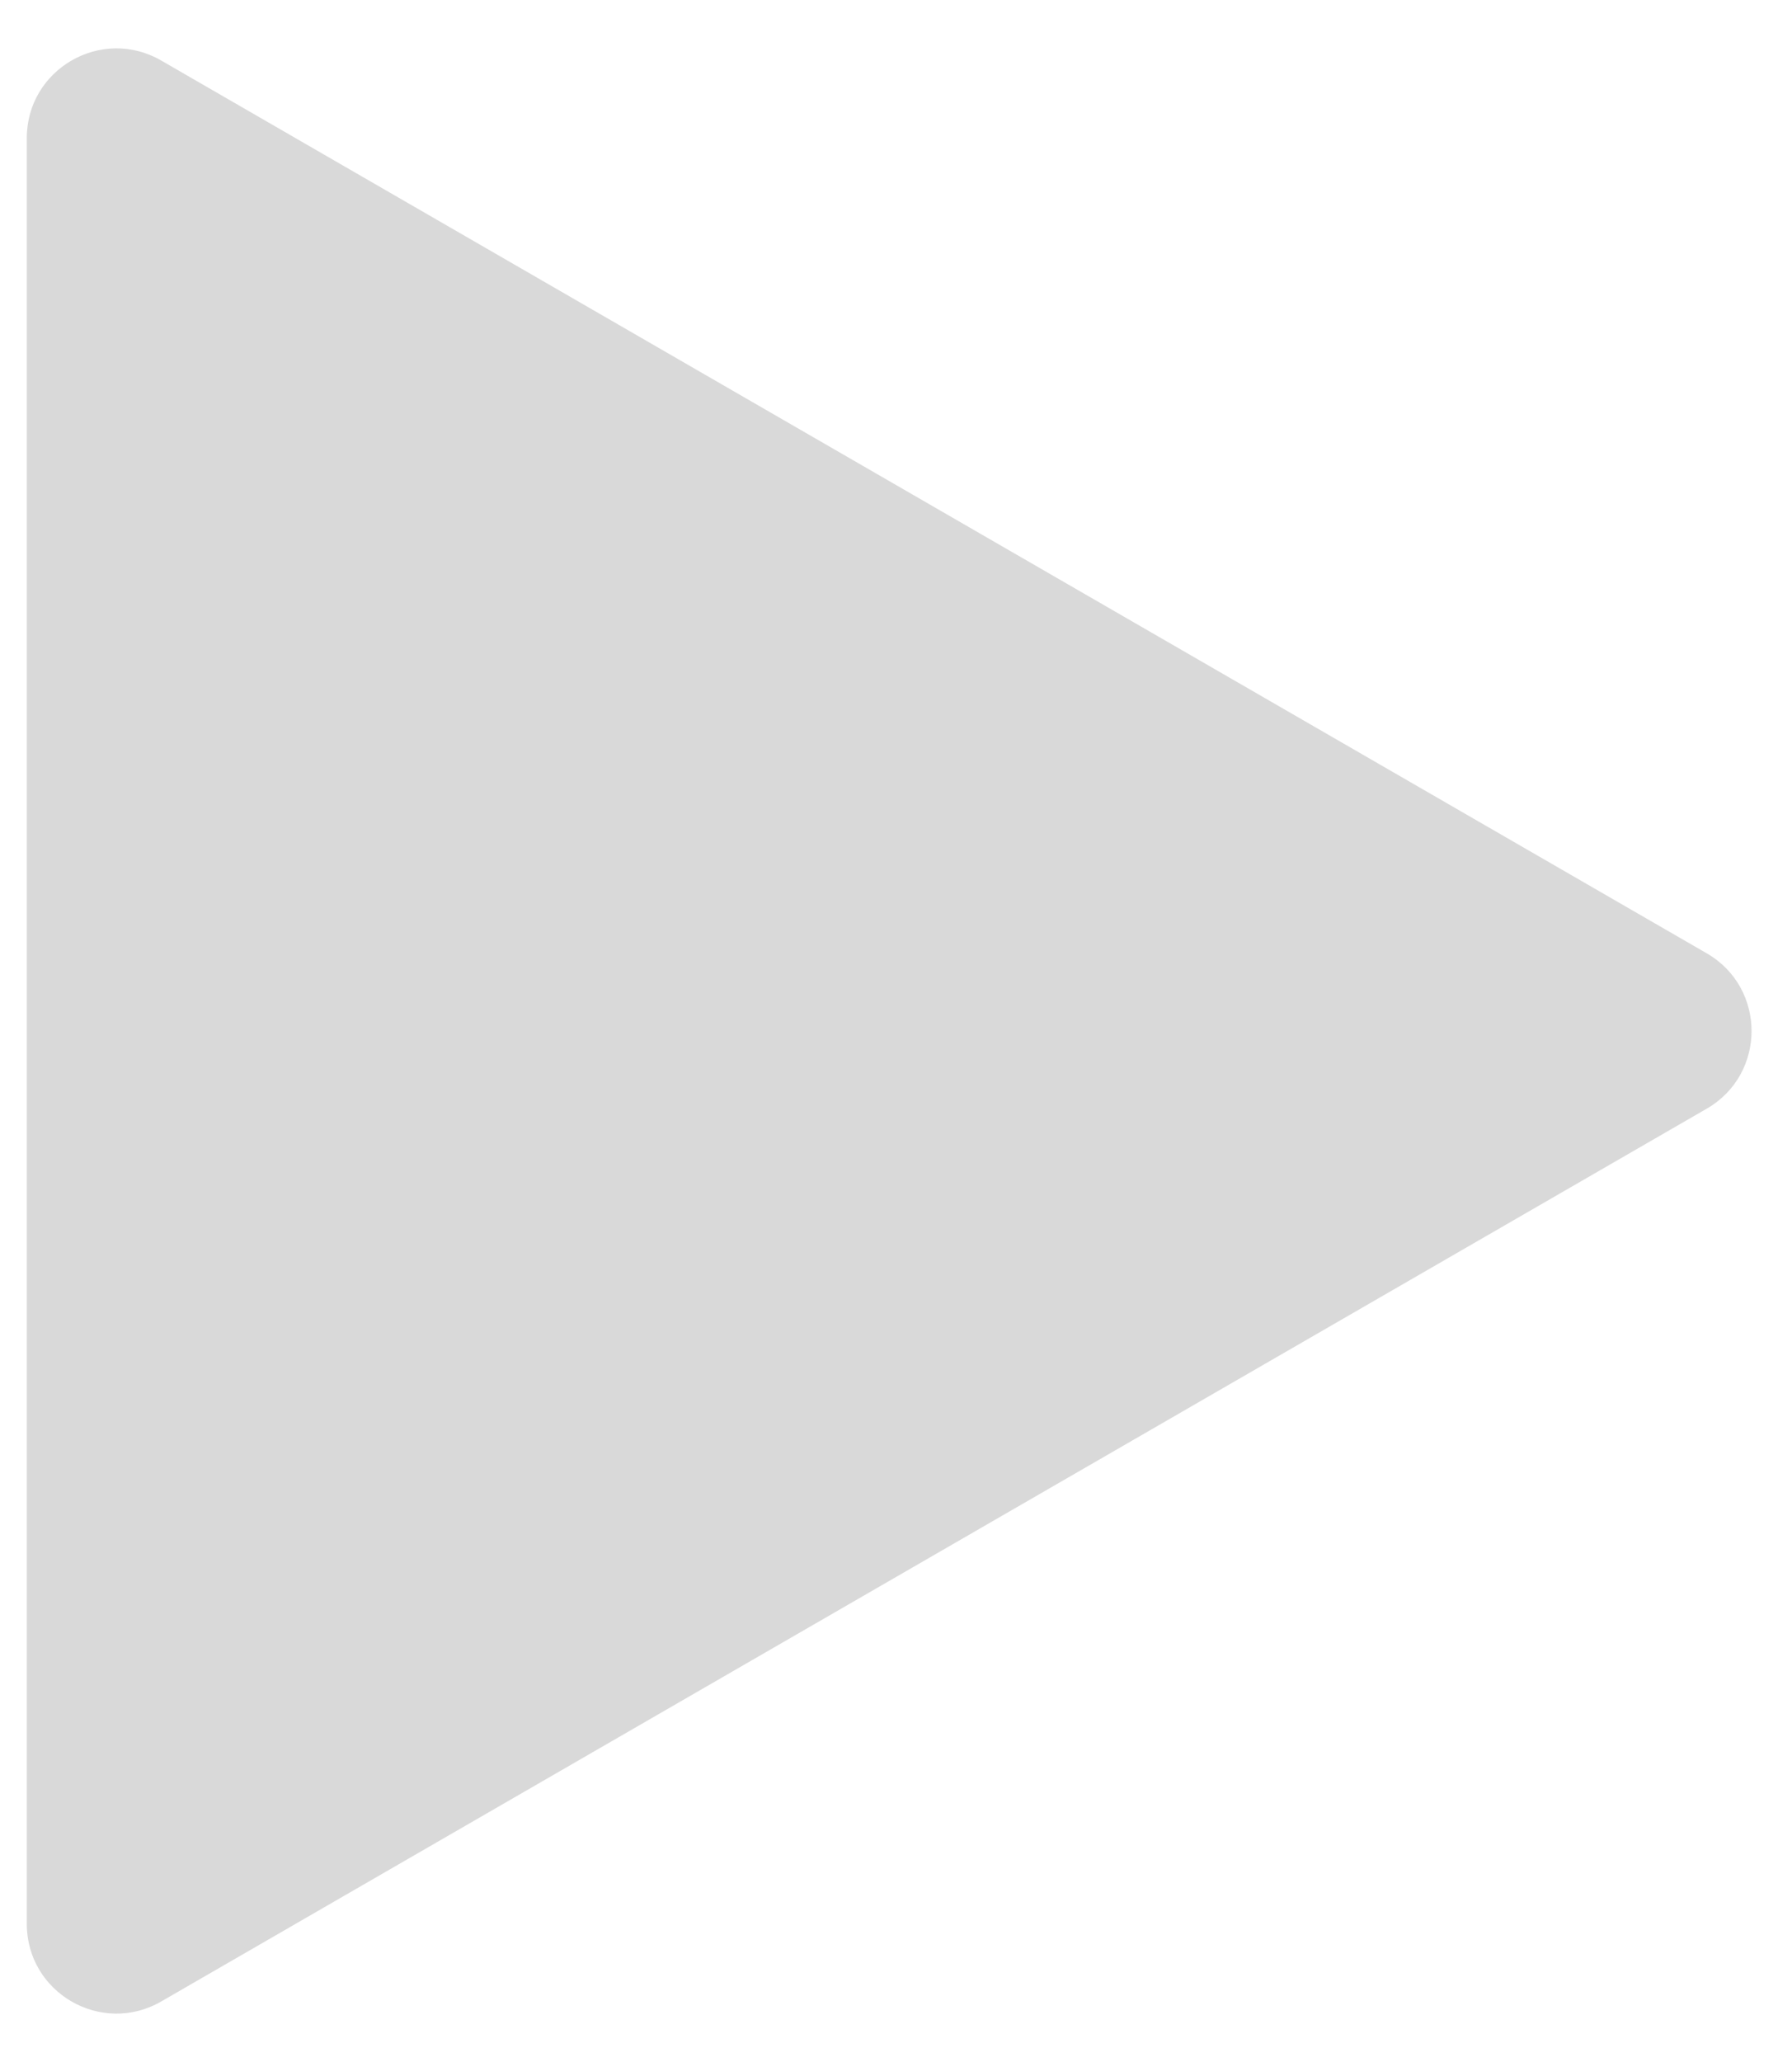 <?xml version="1.0" encoding="UTF-8"?> <svg xmlns="http://www.w3.org/2000/svg" width="20" height="23" viewBox="0 0 20 23" fill="none"><path d="M19.049 10.634C19.715 11.019 19.715 11.981 19.049 12.366L1.799 22.325C1.132 22.71 0.299 22.229 0.299 21.459L0.299 1.541C0.299 0.771 1.132 0.29 1.799 0.675L19.049 10.634Z" fill="#D9D9D9"></path></svg> 